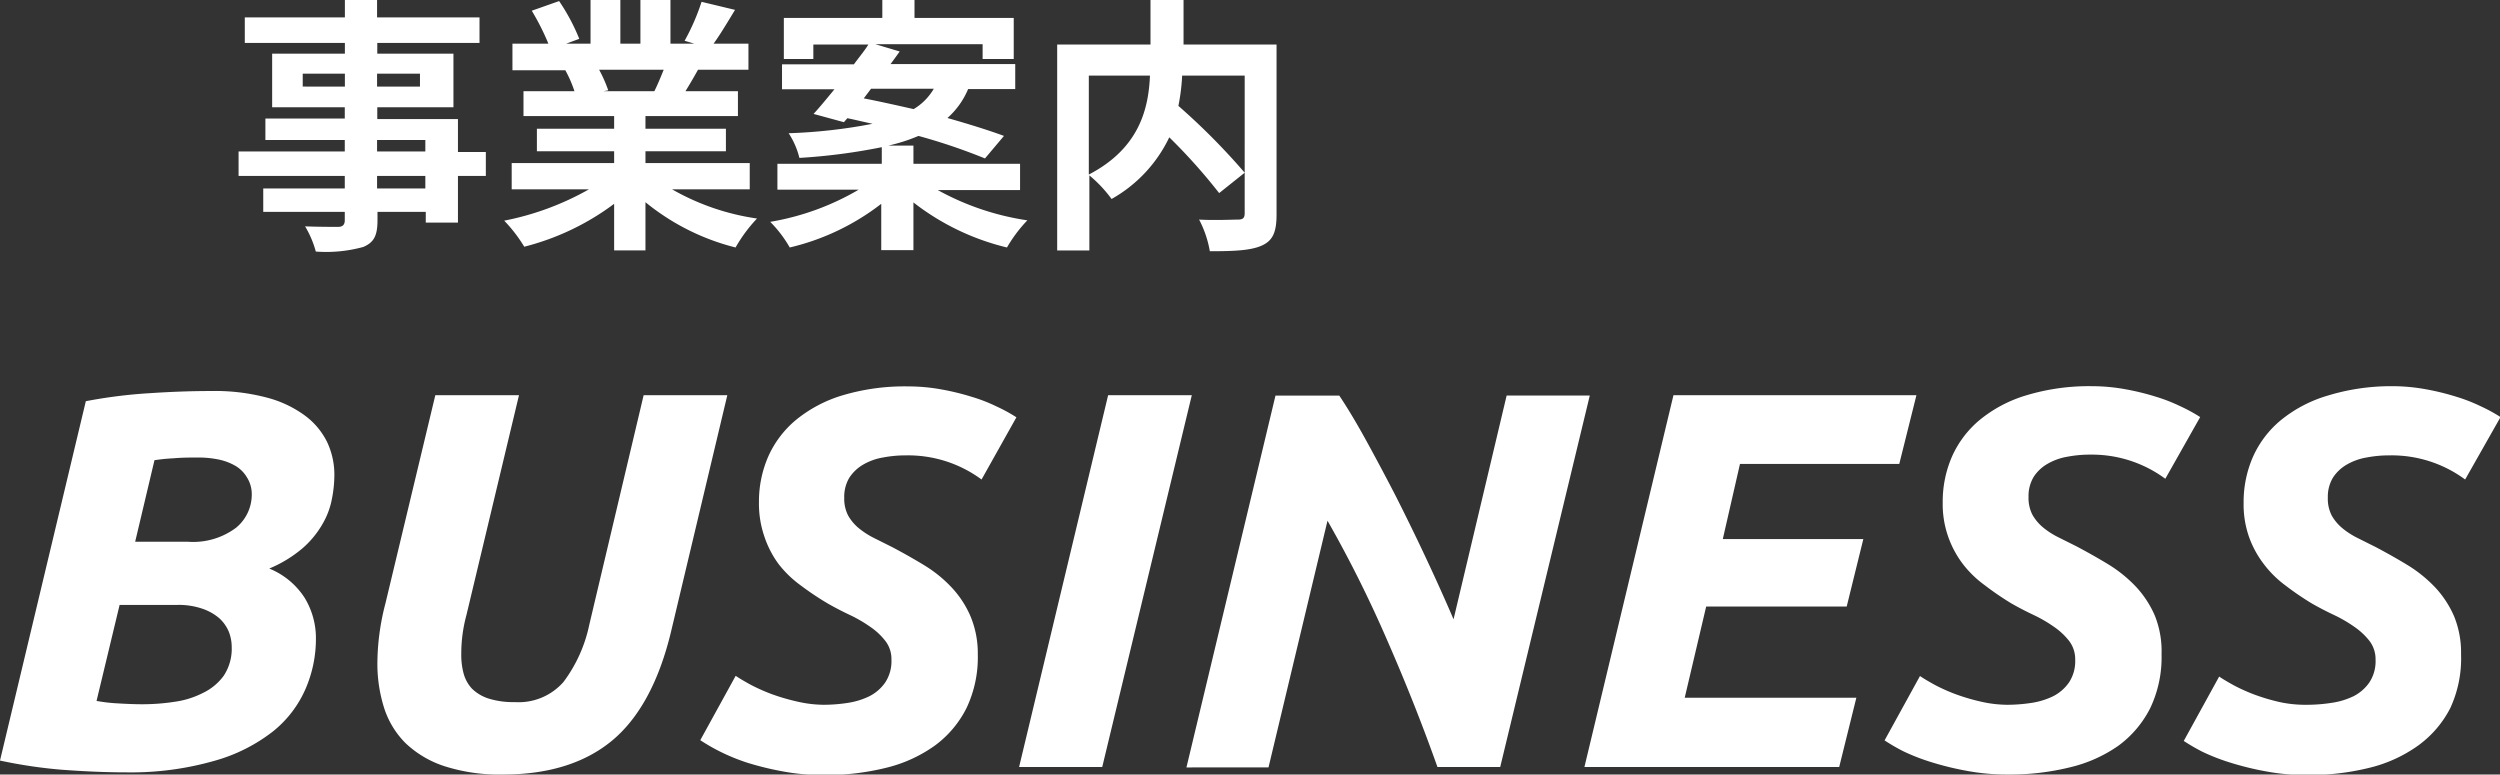 <svg xmlns="http://www.w3.org/2000/svg" viewBox="0 0 233.05 72.2"><rect x="0" y="0" width="233.05" height="72.2" fill="#333333" stroke="none"/><defs><style>.cls-1{fill:#fff;}</style></defs><g id="Layer_2" data-name="Layer 2"><g id="design"><path class="cls-1" d="M45.29,16.4h-2.6v4.35h-3v-1h-4.5v.78c0,1.47-.35,2.07-1.32,2.49a13,13,0,0,1-4.43.43,9.26,9.26,0,0,0-1-2.35c1.2.05,2.67.05,3.07.05s.63-.17.63-.62v-.78h-7.6V17.57h7.6V16.4h-9.9V14.12h9.9V13.05h-7.4v-2h7.4V10H25.37V5h6.78V4H22.82V1.62h9.33V0h3V1.62h9.55V4H35.17V5h7.1V10h-7.1v1.1h7.52v3.07h2.6ZM32.15,8.07V6.87H28.22v1.2Zm3-1.2v1.2h4V6.87Zm0,7.25h4.5V13.05h-4.5Zm4.5,2.28h-4.5v1.17h4.5Z"/><path class="cls-1" d="M62.65,17.65a22.27,22.27,0,0,0,7.92,2.72,13.78,13.78,0,0,0-2,2.7,21.57,21.57,0,0,1-8.4-4.22v4.49H57.25V19a23.72,23.72,0,0,1-8.38,4A13.55,13.55,0,0,0,47,20.57a26.13,26.13,0,0,0,7.9-2.92H47.7V15.2h9.55V14.1h-7.2V12h7.2V10.82H48.8V8.5h4.75a11.28,11.28,0,0,0-.85-1.95l.3,0H47.77V4.07h3.35A22.41,22.41,0,0,0,49.57,1L52.12.1A18.6,18.6,0,0,1,54,3.62l-1.22.45h2.27V0h2.78V4.07H59.7V0h2.8V4.07h2.22l-.9-.27A20.36,20.36,0,0,0,65.4.17l3.12.75c-.7,1.15-1.37,2.28-2,3.15h3.25V6.5h-4.7c-.4.72-.8,1.4-1.17,2h4.89v2.32H60.17V12h7.5V14.1h-7.5v1.1h9.72v2.45ZM55.85,6.5a12.76,12.76,0,0,1,.85,1.92l-.43.08H61c.3-.6.6-1.33.87-2Z"/><path class="cls-1" d="M87.42,17.72a24.76,24.76,0,0,0,8.35,2.82,13.08,13.08,0,0,0-1.9,2.53,22.89,22.89,0,0,1-8.72-4.2v4.45h-3V19a22.22,22.22,0,0,1-8.53,4.07,11.36,11.36,0,0,0-1.82-2.39,24.19,24.19,0,0,0,8.25-3H72.47V15.27H82.2V13.72a55.37,55.37,0,0,1-7.68,1,7.45,7.45,0,0,0-1-2.3,49.44,49.44,0,0,0,7.82-.88c-.8-.17-1.6-.37-2.35-.52l-.32.37-2.83-.77c.6-.65,1.25-1.45,1.95-2.3H72.9V6h6.7c.47-.65,1-1.27,1.35-1.85H75.82V5.5H73.07V1.67h9.18V0h3V1.67h9.25V5.5H91.6V4.12h-10l2.27.68c-.27.37-.55.77-.85,1.17H94.64V8.3H90.25A7.44,7.44,0,0,1,88.32,11c2,.57,3.87,1.15,5.27,1.67l-1.77,2.1a54.93,54.93,0,0,0-6.2-2.1,15.92,15.92,0,0,1-2.8.9h2.33v1.7h9.94v2.45Zm-6.9-8.55c1.45.28,3,.63,4.65,1a5.32,5.32,0,0,0,1.88-1.9H81.2Z"/><path class="cls-1" d="M119,20c0,1.59-.32,2.42-1.37,2.89s-2.62.53-4.85.53a9.93,9.93,0,0,0-1-2.95c1.47.08,3.15,0,3.62,0s.63-.15.63-.6V7.05h-5.83a18.88,18.88,0,0,1-.35,2.82,62,62,0,0,1,6.18,6.23L113.65,18A52.93,52.93,0,0,0,109,12.8a13,13,0,0,1-5.38,5.75,12.06,12.06,0,0,0-2.07-2.2v7h-3V4.15h8.7V0h3.08V4.15H119ZM101.5,16.27c4.72-2.45,5.57-6.15,5.7-9.22h-5.7Z"/><path class="cls-1" d="M11.85,72c-2,0-4-.09-6.15-.25A45.25,45.25,0,0,1,0,70.9L8,37.4a46.28,46.28,0,0,1,6-.75c2.08-.14,4-.2,5.72-.2a18.85,18.85,0,0,1,5.18.62,10.41,10.41,0,0,1,3.54,1.68,6.81,6.81,0,0,1,2.06,2.47,7.13,7.13,0,0,1,.67,3,11.55,11.55,0,0,1-.23,2.29,7.32,7.32,0,0,1-.9,2.38,8.78,8.78,0,0,1-1.85,2.23A11.79,11.79,0,0,1,25.1,53a7.1,7.1,0,0,1,3.3,2.73,7.22,7.22,0,0,1,1.05,3.82,11.7,11.7,0,0,1-.95,4.63,10.38,10.38,0,0,1-3.05,4A15.74,15.74,0,0,1,20,70.92,28.22,28.22,0,0,1,11.85,72Zm-.7-15.61L9,65.34a15,15,0,0,0,2,.23c.82.05,1.58.08,2.28.08a19.6,19.6,0,0,0,3-.23,8.32,8.32,0,0,0,2.65-.83A5.12,5.12,0,0,0,20.85,63a4.56,4.56,0,0,0,.75-2.7,3.92,3.92,0,0,0-.27-1.41,3.53,3.53,0,0,0-.88-1.25,4.72,4.72,0,0,0-1.57-.89,6.75,6.75,0,0,0-2.33-.36ZM12.6,50.5h4.9A6.67,6.67,0,0,0,22,49.2a4,4,0,0,0,1.47-3.11A2.92,2.92,0,0,0,23,44.47,3,3,0,0,0,21.9,43.4a5.24,5.24,0,0,0-1.6-.58,9.43,9.43,0,0,0-1.85-.17c-.7,0-1.45,0-2.25.07a17.79,17.79,0,0,0-1.8.18Z"/><path class="cls-1" d="M62.55,58.9c-1.13,4.69-3,8.09-5.53,10.17S51.1,72.2,46.9,72.2a16.73,16.73,0,0,1-5.48-.78,9.55,9.55,0,0,1-3.62-2.15,8.15,8.15,0,0,1-2-3.3,13.67,13.67,0,0,1-.62-4.18,22.47,22.47,0,0,1,.75-5.54l4.65-19.41h7.8l-4.9,20.5A13.75,13.75,0,0,0,43,61a6.6,6.6,0,0,0,.22,1.79A3.37,3.37,0,0,0,44,64.2a3.92,3.92,0,0,0,1.55.92,7.67,7.67,0,0,0,2.43.33,5.56,5.56,0,0,0,4.55-1.88,13.44,13.44,0,0,0,2.4-5.32L60,36.84h7.8Z"/><path class="cls-1" d="M76.75,65.7a14.85,14.85,0,0,0,2.3-.18,6.93,6.93,0,0,0,2-.62,4,4,0,0,0,1.47-1.28,3.59,3.59,0,0,0,.58-2.12,2.75,2.75,0,0,0-.55-1.73,6.12,6.12,0,0,0-1.4-1.32,12.82,12.82,0,0,0-1.9-1.11c-.7-.33-1.4-.69-2.1-1.09a27.62,27.62,0,0,1-2.55-1.71,10.08,10.08,0,0,1-2.05-2A9.27,9.27,0,0,1,71.25,50a9.39,9.39,0,0,1-.5-3.18,10.48,10.48,0,0,1,.87-4.27,9.39,9.39,0,0,1,2.6-3.42,12.53,12.53,0,0,1,4.33-2.28,20.22,20.22,0,0,1,6.1-.83,17.44,17.44,0,0,1,3.1.28,23.43,23.43,0,0,1,2.8.68,15.2,15.2,0,0,1,2.37.92,14.76,14.76,0,0,1,1.83,1L91.5,44.7a11.51,11.51,0,0,0-7-2.25,11.18,11.18,0,0,0-2.2.2,5.49,5.49,0,0,0-1.85.67,3.84,3.84,0,0,0-1.28,1.22,3.47,3.47,0,0,0-.47,1.86,3.41,3.41,0,0,0,.37,1.67,4.26,4.26,0,0,0,1,1.18,7.66,7.66,0,0,0,1.4.9l1.7.85c1,.53,2,1.09,3,1.7a12.09,12.09,0,0,1,2.55,2.07,9.26,9.26,0,0,1,1.75,2.68A8.93,8.93,0,0,1,91.15,61a11,11,0,0,1-1.05,5,9.76,9.76,0,0,1-2.95,3.5,13.1,13.1,0,0,1-4.53,2.07,23.36,23.36,0,0,1-5.82.68,20.36,20.36,0,0,1-3.93-.36,27.43,27.43,0,0,1-3.3-.82A18.76,18.76,0,0,1,67,70a18.24,18.24,0,0,1-1.72-1l3.3-6c.4.27.88.55,1.45.86a17.46,17.46,0,0,0,1.92.85,19,19,0,0,0,2.28.67A11.33,11.33,0,0,0,76.75,65.7Z"/><path class="cls-1" d="M103.3,36.84h7.8L102.75,71.5H95Z"/><path class="cls-1" d="M134,71.5q-2.1-5.91-4.68-11.8a113.79,113.79,0,0,0-5.57-11.16l-5.5,23H110.6l8.3-34.66h5.95Q126,38.6,127.32,41t2.73,5.12c.93,1.84,1.87,3.75,2.8,5.73s1.82,3.94,2.65,5.88l4.95-20.86h7.75L139.85,71.5Z"/><path class="cls-1" d="M147.7,71.5,156,36.84h22.65l-1.6,6.41H162.2l-1.6,7h13.1l-1.55,6.29h-13.1l-2,8.5h16l-1.6,6.46Z"/><path class="cls-1" d="M187.1,65.7a15,15,0,0,0,2.3-.18,7,7,0,0,0,2-.62,4,4,0,0,0,1.47-1.28,3.59,3.59,0,0,0,.58-2.12,2.81,2.81,0,0,0-.55-1.73,6.33,6.33,0,0,0-1.4-1.32,12.82,12.82,0,0,0-1.9-1.11c-.7-.33-1.4-.69-2.1-1.09A27.62,27.62,0,0,1,185,54.54a9.83,9.83,0,0,1-2.05-2A9.27,9.27,0,0,1,181.6,50a9.15,9.15,0,0,1-.5-3.18,10.48,10.48,0,0,1,.87-4.27,9.39,9.39,0,0,1,2.6-3.42,12.44,12.44,0,0,1,4.33-2.28A20.18,20.18,0,0,1,195,36a17.52,17.52,0,0,1,3.1.28,23.43,23.43,0,0,1,2.8.68,15.6,15.6,0,0,1,2.37.92,14.76,14.76,0,0,1,1.83,1l-3.25,5.75a11.51,11.51,0,0,0-6.95-2.25,11.18,11.18,0,0,0-2.2.2,5.49,5.49,0,0,0-1.85.67,3.75,3.75,0,0,0-1.28,1.22,3.47,3.47,0,0,0-.47,1.86,3.41,3.41,0,0,0,.37,1.67,4.26,4.26,0,0,0,1,1.18,7.33,7.33,0,0,0,1.4.9l1.7.85c1,.53,2,1.09,3,1.7a12.62,12.62,0,0,1,2.55,2.07,9.47,9.47,0,0,1,1.75,2.68A8.93,8.93,0,0,1,201.5,61a11,11,0,0,1-1.05,5,9.86,9.86,0,0,1-2.95,3.5A13.1,13.1,0,0,1,193,71.52a23.36,23.36,0,0,1-5.82.68,20.36,20.36,0,0,1-3.93-.36,27.43,27.43,0,0,1-3.3-.82,18.76,18.76,0,0,1-2.55-1,18.24,18.24,0,0,1-1.72-1l3.3-6c.4.27.88.55,1.45.86a16.65,16.65,0,0,0,1.92.85,19,19,0,0,0,2.28.67A11.33,11.33,0,0,0,187.1,65.7Z"/><path class="cls-1" d="M215.05,65.7a15,15,0,0,0,2.3-.18,7,7,0,0,0,2.05-.62,4,4,0,0,0,1.47-1.28,3.59,3.59,0,0,0,.58-2.12,2.81,2.81,0,0,0-.55-1.73,6.33,6.33,0,0,0-1.4-1.32,12.82,12.82,0,0,0-1.9-1.11c-.7-.33-1.4-.69-2.1-1.09A27.62,27.62,0,0,1,213,54.54a9.83,9.83,0,0,1-2-2,9.27,9.27,0,0,1-1.35-2.5,9.15,9.15,0,0,1-.5-3.18,10.48,10.48,0,0,1,.87-4.27,9.39,9.39,0,0,1,2.6-3.42,12.44,12.44,0,0,1,4.33-2.28A20.18,20.18,0,0,1,223,36a17.52,17.52,0,0,1,3.1.28,23.43,23.43,0,0,1,2.8.68,15.6,15.6,0,0,1,2.37.92,14.76,14.76,0,0,1,1.83,1L229.8,44.7a11.51,11.51,0,0,0-7-2.25,11.18,11.18,0,0,0-2.2.2,5.49,5.49,0,0,0-1.85.67,3.75,3.75,0,0,0-1.28,1.22,3.47,3.47,0,0,0-.47,1.86,3.41,3.41,0,0,0,.37,1.67,4.26,4.26,0,0,0,1,1.18,7.33,7.33,0,0,0,1.4.9l1.7.85c1,.53,2,1.09,3,1.7a12.62,12.62,0,0,1,2.55,2.07,9.47,9.47,0,0,1,1.75,2.68,8.93,8.93,0,0,1,.65,3.55,11,11,0,0,1-1,5,9.86,9.86,0,0,1-3,3.5,13.1,13.1,0,0,1-4.53,2.07,23.36,23.36,0,0,1-5.82.68,20.36,20.36,0,0,1-3.93-.36,27.43,27.43,0,0,1-3.3-.82,18.76,18.76,0,0,1-2.55-1,18.24,18.24,0,0,1-1.72-1l3.3-6c.4.27.88.55,1.45.86a16.65,16.65,0,0,0,1.92.85,19,19,0,0,0,2.28.67A11.33,11.33,0,0,0,215.05,65.7Z"/></g></g></svg>